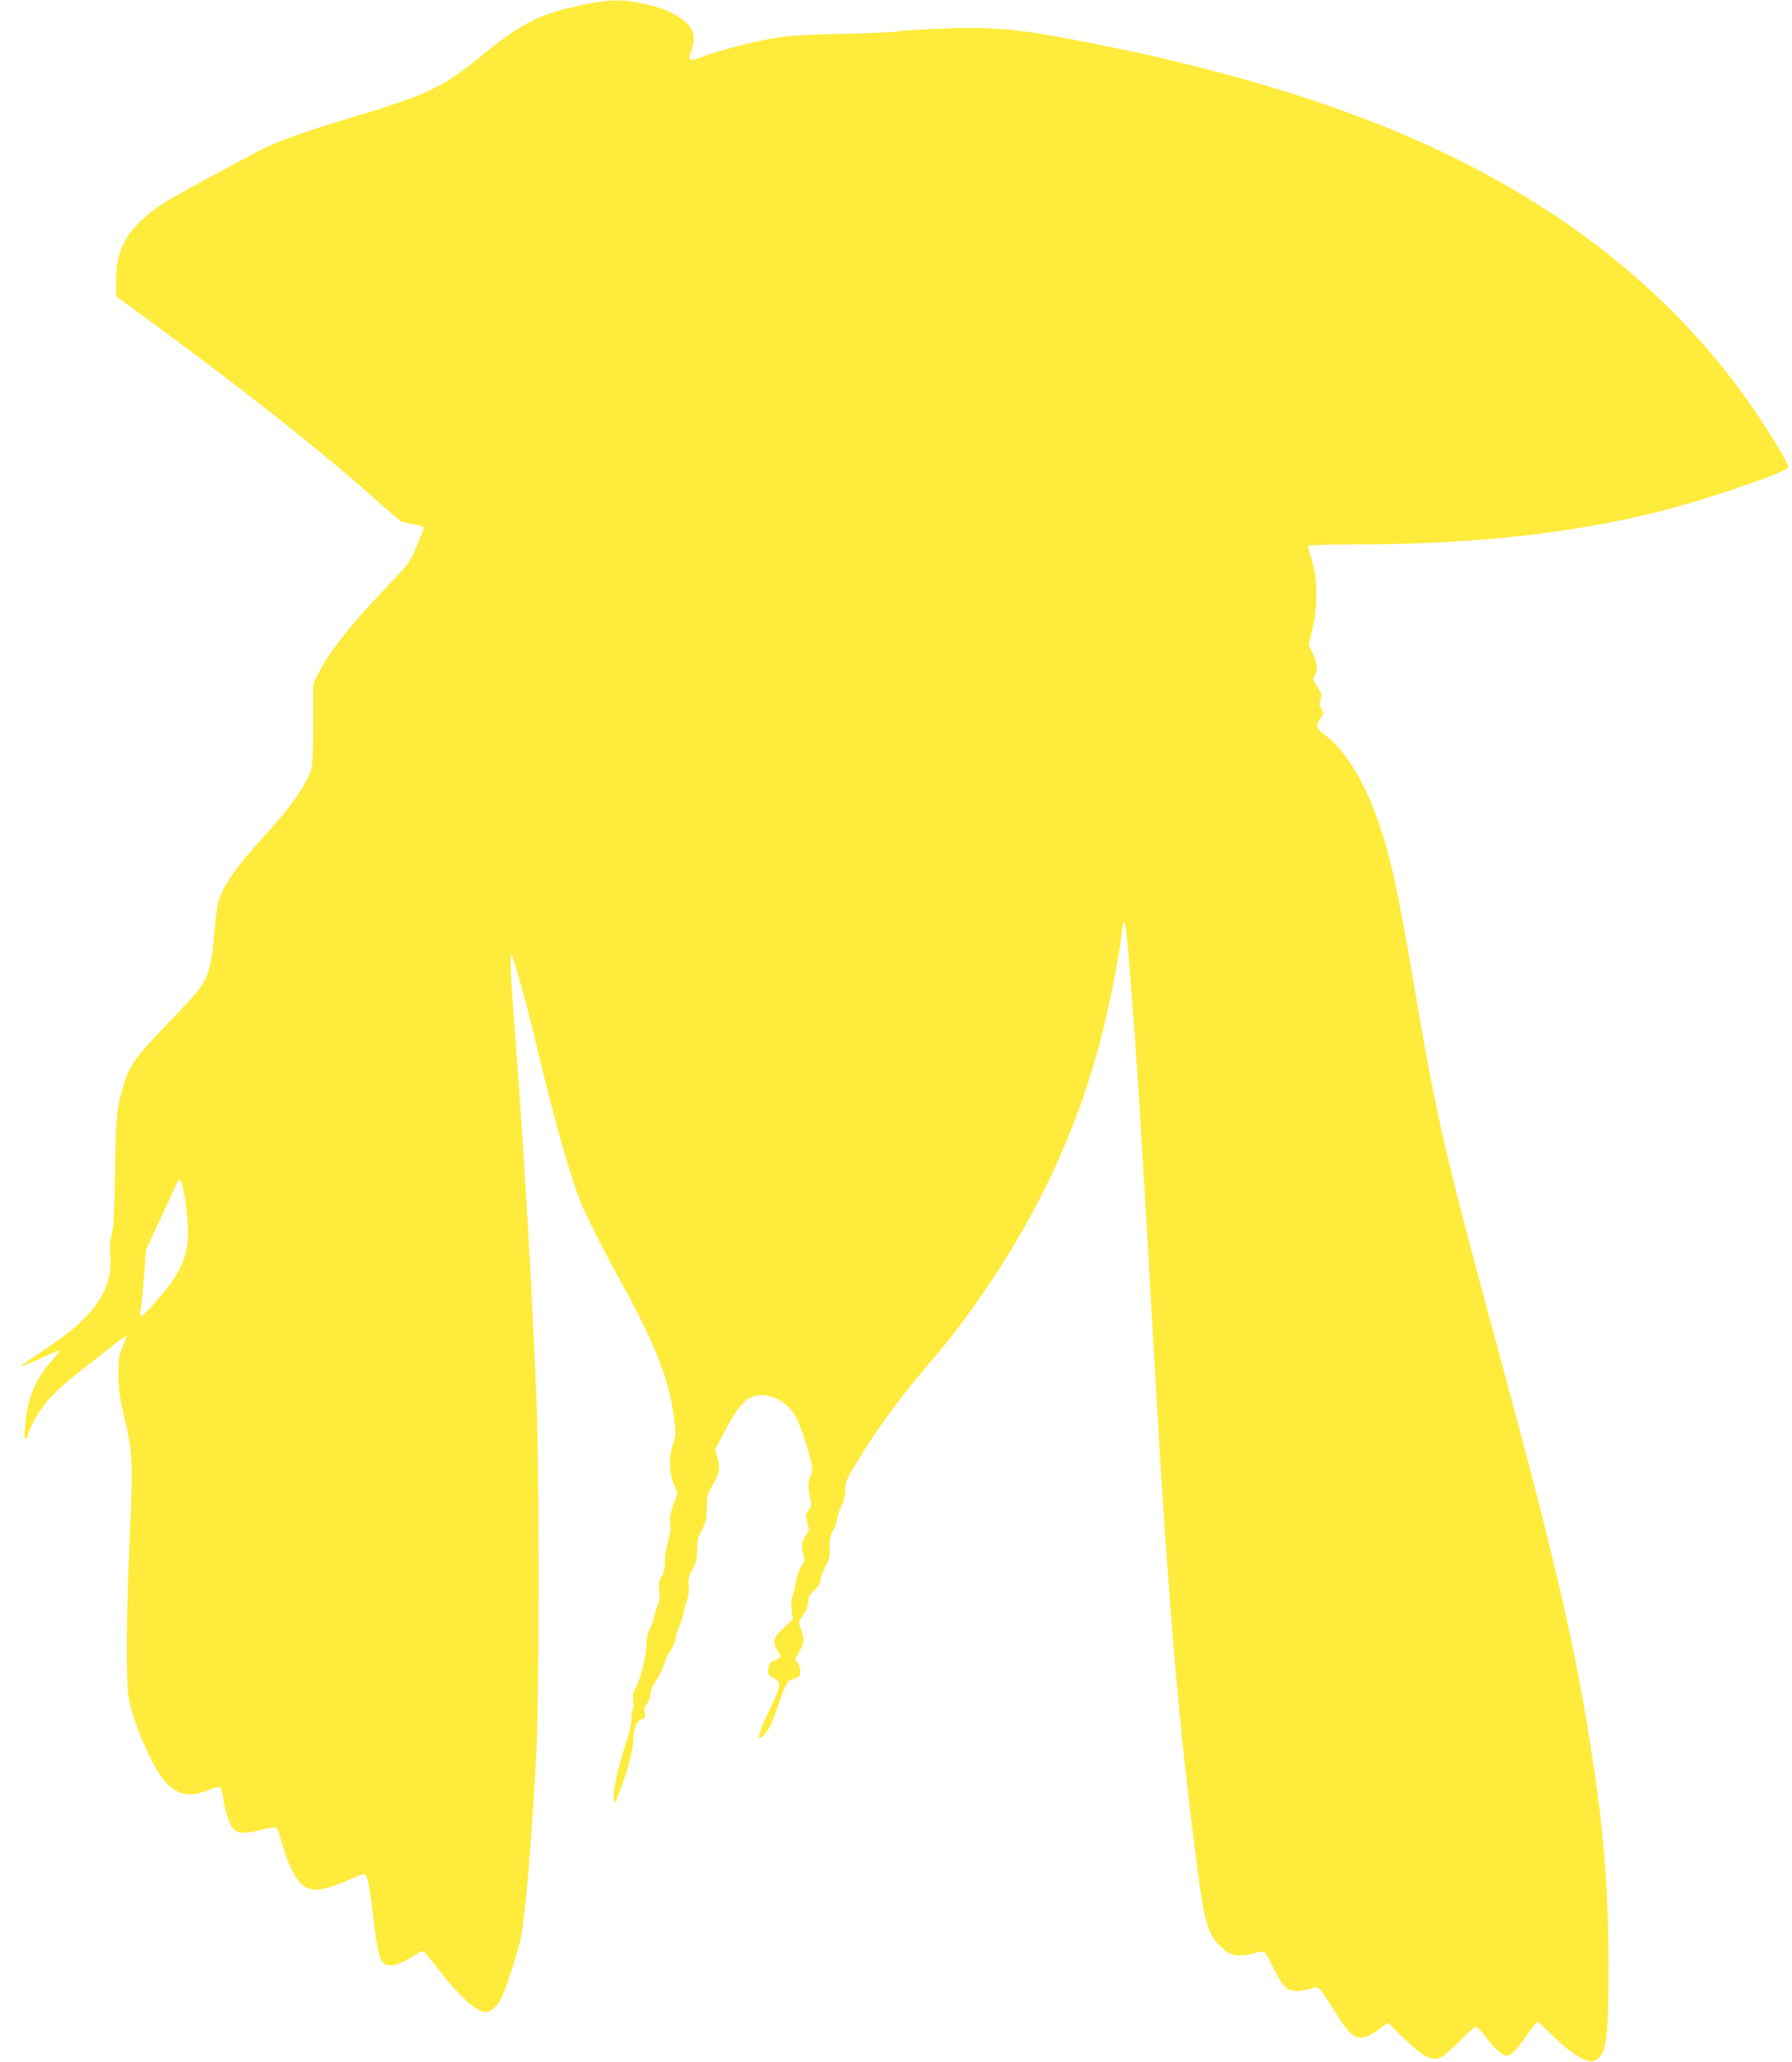 <?xml version="1.0" standalone="no"?>
<!DOCTYPE svg PUBLIC "-//W3C//DTD SVG 20010904//EN"
 "http://www.w3.org/TR/2001/REC-SVG-20010904/DTD/svg10.dtd">
<svg version="1.0" xmlns="http://www.w3.org/2000/svg"
 width="1113pt" height="1280pt" viewBox="0 0 1113 1280"
 preserveAspectRatio="xMidYMid meet">
<g transform="translate(0,1280) scale(0.1,-0.1)"
fill="#ffeb3b" stroke="none">
<path d="M3667 12779 c-294 -55 -415 -112 -662 -314 -256 -210 -348 -253 -837
-399 -300 -90 -456 -147 -582 -214 -552 -295 -597 -321 -697 -411 -119 -106
-169 -219 -169 -380 l0 -99 147 -108 c642 -469 1120 -846 1483 -1169 69 -61
131 -115 139 -120 8 -5 44 -13 80 -19 49 -9 65 -15 63 -26 -2 -8 -22 -60 -45
-114 -41 -97 -46 -104 -195 -260 -223 -234 -352 -398 -420 -536 l-27 -55 0
-245 c0 -135 -4 -258 -9 -275 -29 -101 -118 -230 -286 -415 -192 -212 -265
-316 -294 -420 -8 -30 -20 -122 -26 -203 -12 -166 -33 -247 -82 -322 -18 -28
-105 -124 -193 -215 -200 -205 -247 -267 -280 -372 -50 -157 -57 -222 -61
-568 -4 -250 -8 -338 -20 -383 -11 -42 -14 -79 -9 -131 12 -122 -29 -238 -120
-345 -67 -78 -148 -145 -295 -243 -74 -50 -137 -93 -140 -95 -12 -12 51 12
139 53 52 24 96 42 99 39 3 -2 -14 -25 -37 -50 -101 -110 -154 -226 -171 -376
-12 -106 -12 -119 0 -119 6 0 10 6 10 14 0 7 18 50 40 94 52 103 137 194 292
314 67 51 155 121 197 155 41 34 78 60 82 58 4 -3 -5 -33 -20 -67 -23 -56 -26
-76 -25 -173 0 -91 7 -138 38 -270 50 -208 53 -286 31 -755 -20 -433 -23 -861
-7 -972 22 -143 146 -434 223 -522 78 -88 153 -105 265 -60 36 14 71 24 78 21
7 -3 16 -27 20 -55 10 -79 35 -162 57 -193 29 -42 72 -46 180 -18 55 14 92 19
98 13 4 -5 16 -38 26 -74 31 -117 75 -217 113 -260 63 -71 136 -67 321 17 41
18 80 32 87 29 17 -6 31 -81 54 -280 22 -185 31 -229 55 -263 29 -42 99 -27
207 44 20 14 41 23 46 21 6 -1 42 -45 81 -95 137 -178 251 -283 307 -283 32 0
72 36 98 88 25 49 80 214 114 342 31 116 74 614 104 1205 17 341 17 1772 0
2170 -36 847 -76 1518 -142 2390 -21 281 -25 389 -11 365 16 -27 110 -372 156
-570 94 -402 201 -783 266 -948 39 -99 137 -293 250 -499 222 -402 311 -631
338 -875 9 -78 8 -94 -10 -145 -26 -73 -22 -185 9 -255 l21 -48 -25 -67 c-20
-53 -25 -80 -21 -120 4 -35 -1 -71 -14 -113 -10 -34 -19 -89 -19 -122 0 -44
-6 -70 -21 -95 -17 -28 -20 -43 -15 -86 5 -40 2 -65 -14 -105 -11 -29 -20 -60
-20 -70 0 -9 -10 -35 -22 -57 -16 -29 -22 -59 -23 -110 -2 -75 -41 -224 -70
-269 -13 -20 -16 -37 -11 -70 4 -25 3 -47 -3 -50 -5 -4 -9 -30 -9 -59 1 -36
-11 -91 -40 -177 -47 -146 -75 -272 -70 -326 3 -38 3 -38 35 43 50 126 83 248
87 327 4 79 17 109 54 125 20 10 22 16 17 41 -5 22 -1 37 14 56 12 15 21 41
21 58 0 19 13 51 34 82 19 28 41 74 50 102 8 29 27 67 41 87 15 19 29 53 32
77 3 24 14 59 24 78 9 20 20 54 24 75 4 22 14 59 22 82 10 27 14 60 10 90 -4
39 0 56 24 101 24 45 29 67 29 122 0 56 5 78 30 125 26 50 30 67 30 137 0 74
3 85 34 136 44 71 51 113 32 176 l-15 48 62 117 c88 167 143 221 223 221 94 0
184 -61 227 -153 14 -29 41 -108 62 -176 35 -121 36 -126 21 -166 -19 -48 -20
-77 -5 -143 11 -44 10 -52 -10 -78 -19 -27 -20 -32 -7 -75 14 -45 13 -48 -10
-82 -26 -39 -29 -63 -14 -119 10 -33 8 -42 -15 -75 -14 -22 -27 -61 -31 -88
-3 -28 -12 -66 -19 -86 -9 -24 -12 -56 -8 -94 l6 -58 -56 -52 c-65 -59 -71
-86 -36 -144 20 -33 20 -35 3 -48 -10 -7 -24 -13 -31 -13 -16 0 -33 -32 -33
-65 0 -20 8 -29 35 -41 49 -20 46 -52 -11 -167 -49 -97 -87 -197 -79 -205 9
-9 47 32 68 73 11 22 35 83 53 135 46 135 53 147 96 160 35 10 38 14 38 47 0
20 -8 45 -17 55 -15 17 -15 22 -3 41 45 72 50 102 24 167 -16 39 -16 40 15 87
20 29 31 59 31 81 0 24 8 41 28 60 34 32 52 63 52 90 0 11 12 41 27 68 24 41
28 59 26 117 -1 55 3 75 23 110 13 23 24 55 24 70 0 15 11 50 25 77 17 34 25
66 25 103 0 50 6 63 83 189 82 133 164 252 261 378 48 62 96 121 272 330 90
107 256 341 360 505 284 448 483 904 614 1406 49 192 116 528 125 631 4 43 10
80 15 83 11 7 17 -46 45 -400 43 -554 62 -865 145 -2325 80 -1404 141 -2148
241 -2945 66 -535 82 -599 164 -681 44 -44 60 -54 101 -60 31 -4 65 -2 94 6
93 26 82 32 137 -82 29 -60 63 -114 78 -126 33 -26 81 -28 149 -8 45 14 48 13
67 -7 11 -12 52 -72 90 -134 117 -188 148 -199 287 -100 l43 31 77 -76 c145
-142 195 -168 260 -134 15 8 65 53 112 100 46 47 90 86 96 86 6 0 30 -24 52
-52 59 -78 112 -128 137 -128 30 0 61 31 129 128 32 45 61 82 65 82 4 0 50
-42 102 -93 119 -116 214 -170 257 -147 70 40 82 121 82 585 0 521 -33 903
-131 1490 -96 579 -231 1149 -543 2295 -339 1246 -396 1492 -530 2285 -108
635 -157 855 -242 1081 -87 234 -206 417 -323 498 -47 33 -51 54 -19 97 21 28
21 31 5 58 -13 23 -14 33 -5 59 10 27 8 35 -20 78 -29 45 -30 50 -17 71 22 33
18 77 -11 135 l-26 52 23 100 c35 146 33 319 -4 430 -14 44 -24 83 -21 88 3 4
121 8 262 8 742 0 1355 65 1907 202 288 71 803 247 813 277 5 14 -92 177 -199
336 -500 738 -1220 1310 -2166 1719 -525 226 -1179 421 -1898 565 -520 104
-669 119 -1043 101 -123 -5 -229 -13 -234 -16 -6 -4 -155 -10 -332 -14 -257
-6 -345 -12 -441 -29 -132 -23 -336 -77 -440 -116 -76 -29 -84 -23 -60 44 32
91 10 149 -77 204 -72 45 -124 64 -237 87 -116 24 -184 23 -314 -1z m-2512
-7464 c29 -214 11 -321 -74 -451 -45 -70 -188 -234 -203 -234 -7 0 -8 14 -4
38 4 20 13 114 20 207 l14 170 77 165 c42 91 88 190 102 220 21 49 26 53 37
38 7 -9 21 -78 31 -153z"/>
</g>
</svg>
